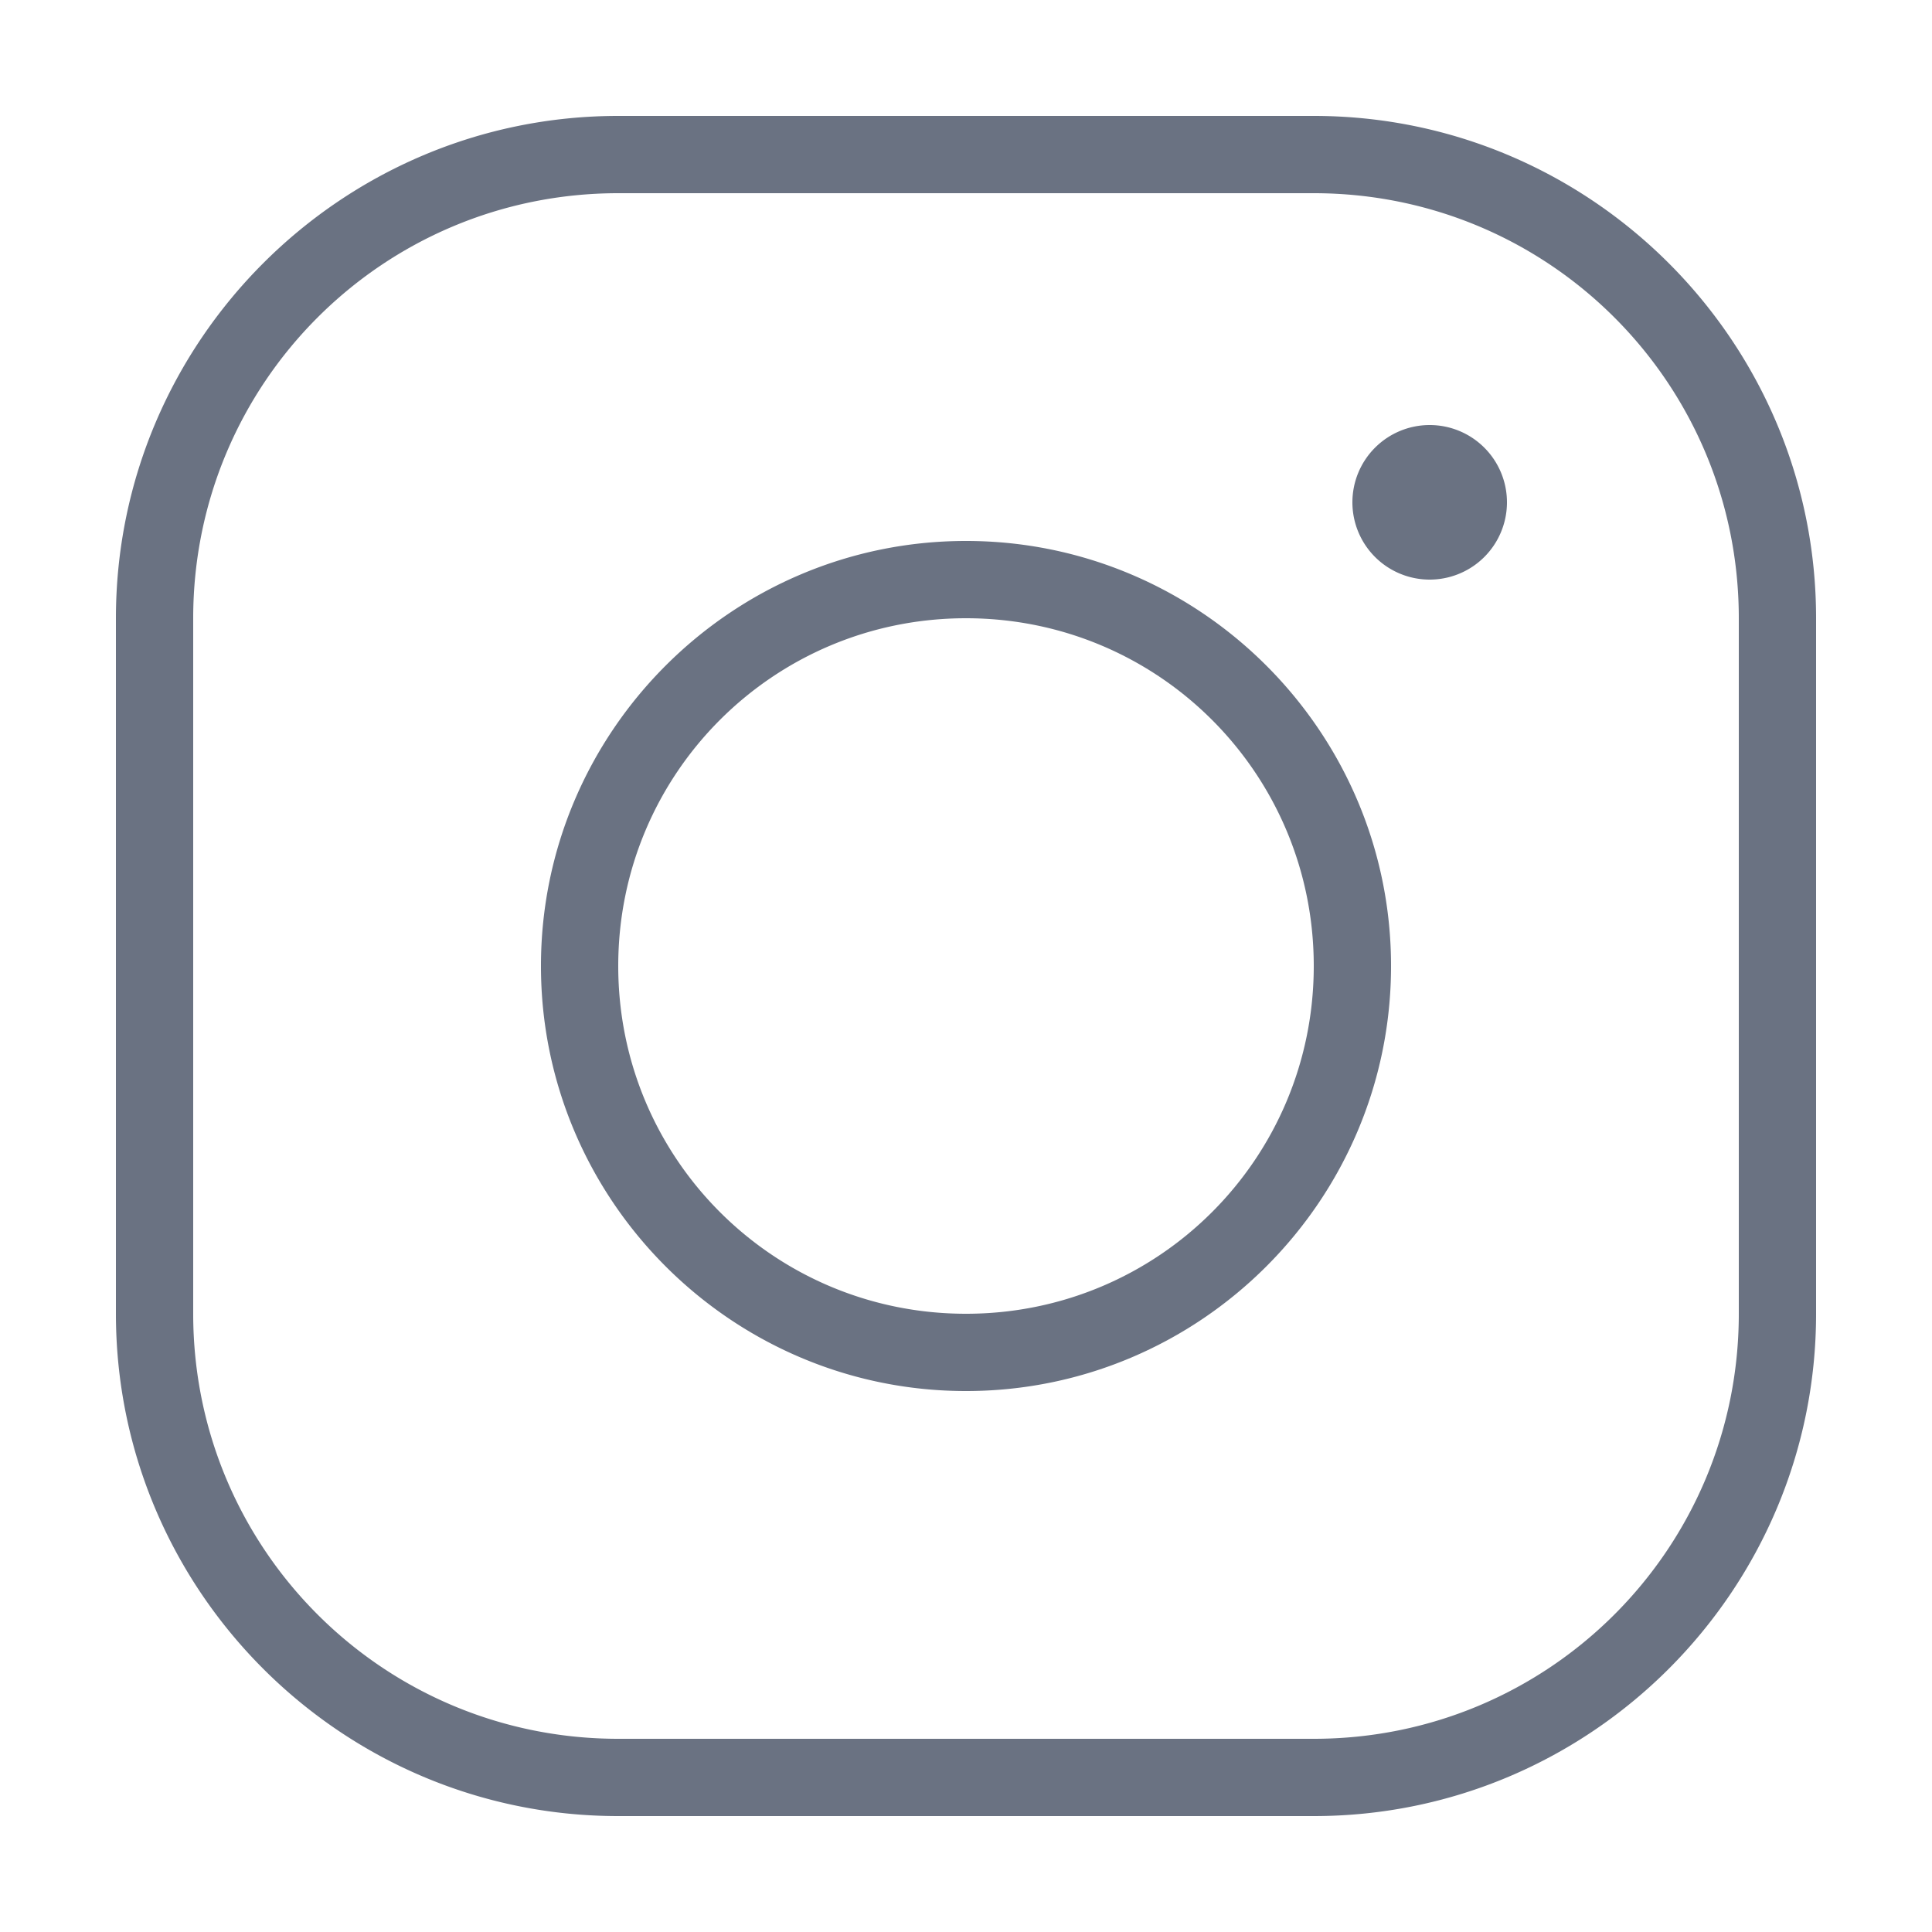 <?xml version="1.0" encoding="UTF-8" standalone="no"?>
<svg
   fill="#1A1A1A"
   viewBox="0 0 50 50"
   width="50px"
   height="50px"
   version="1.1"
   id="svg1"
   sodipodi:docname="logo-instagram.svg"
   inkscape:version="1.4 (86a8ad7, 2024-10-11)"
   xmlns:inkscape="http://www.inkscape.org/namespaces/inkscape"
   xmlns:sodipodi="http://sodipodi.sourceforge.net/DTD/sodipodi-0.dtd"
   xmlns="http://www.w3.org/2000/svg"
   xmlns:svg="http://www.w3.org/2000/svg">
  <defs
     id="defs1" />
  <sodipodi:namedview
     id="namedview1"
     pagecolor="#ffffff"
     bordercolor="#000000"
     borderopacity="0.25"
     inkscape:showpageshadow="2"
     inkscape:pageopacity="0.0"
     inkscape:pagecheckerboard="0"
     inkscape:deskcolor="#d1d1d1"
     inkscape:zoom="37.06"
     inkscape:cx="24.986508"
     inkscape:cy="25"
     inkscape:window-width="3840"
     inkscape:window-height="2071"
     inkscape:window-x="-9"
     inkscape:window-y="-9"
     inkscape:window-maximized="1"
     inkscape:current-layer="svg1" />
  <path
     d="M 16 3 C 8.832 3 3 8.832 3 16 L 3 34 C 3 41.168 8.832 47 16 47 L 34 47 C 41.168 47 47 41.168 47 34 L 47 16 C 47 8.832 41.168 3 34 3 L 16 3 z M 16 5 L 34 5 C 40.086 5 45 9.914 45 16 L 45 34 C 45 40.086 40.086 45 34 45 L 16 45 C 9.914 45 5 40.086 5 34 L 5 16 C 5 9.914 9.914 5 16 5 z M 37 11 A 2 2 0 0 0 35 13 A 2 2 0 0 0 37 15 A 2 2 0 0 0 39 13 A 2 2 0 0 0 37 11 z M 25 14 C 18.937 14 14 18.937 14 25 C 14 31.063 18.937 36 25 36 C 31.063 36 36 31.063 36 25 C 36 18.937 31.063 14 25 14 z M 25 16 C 29.982 16 34 20.018 34 25 C 34 29.982 29.982 34 25 34 C 20.018 34 16 29.982 16 25 C 16 20.018 20.018 16 25 16 z"
     id="path1"
     style="fill:#6a7282;fill-opacity:1" />
</svg>
